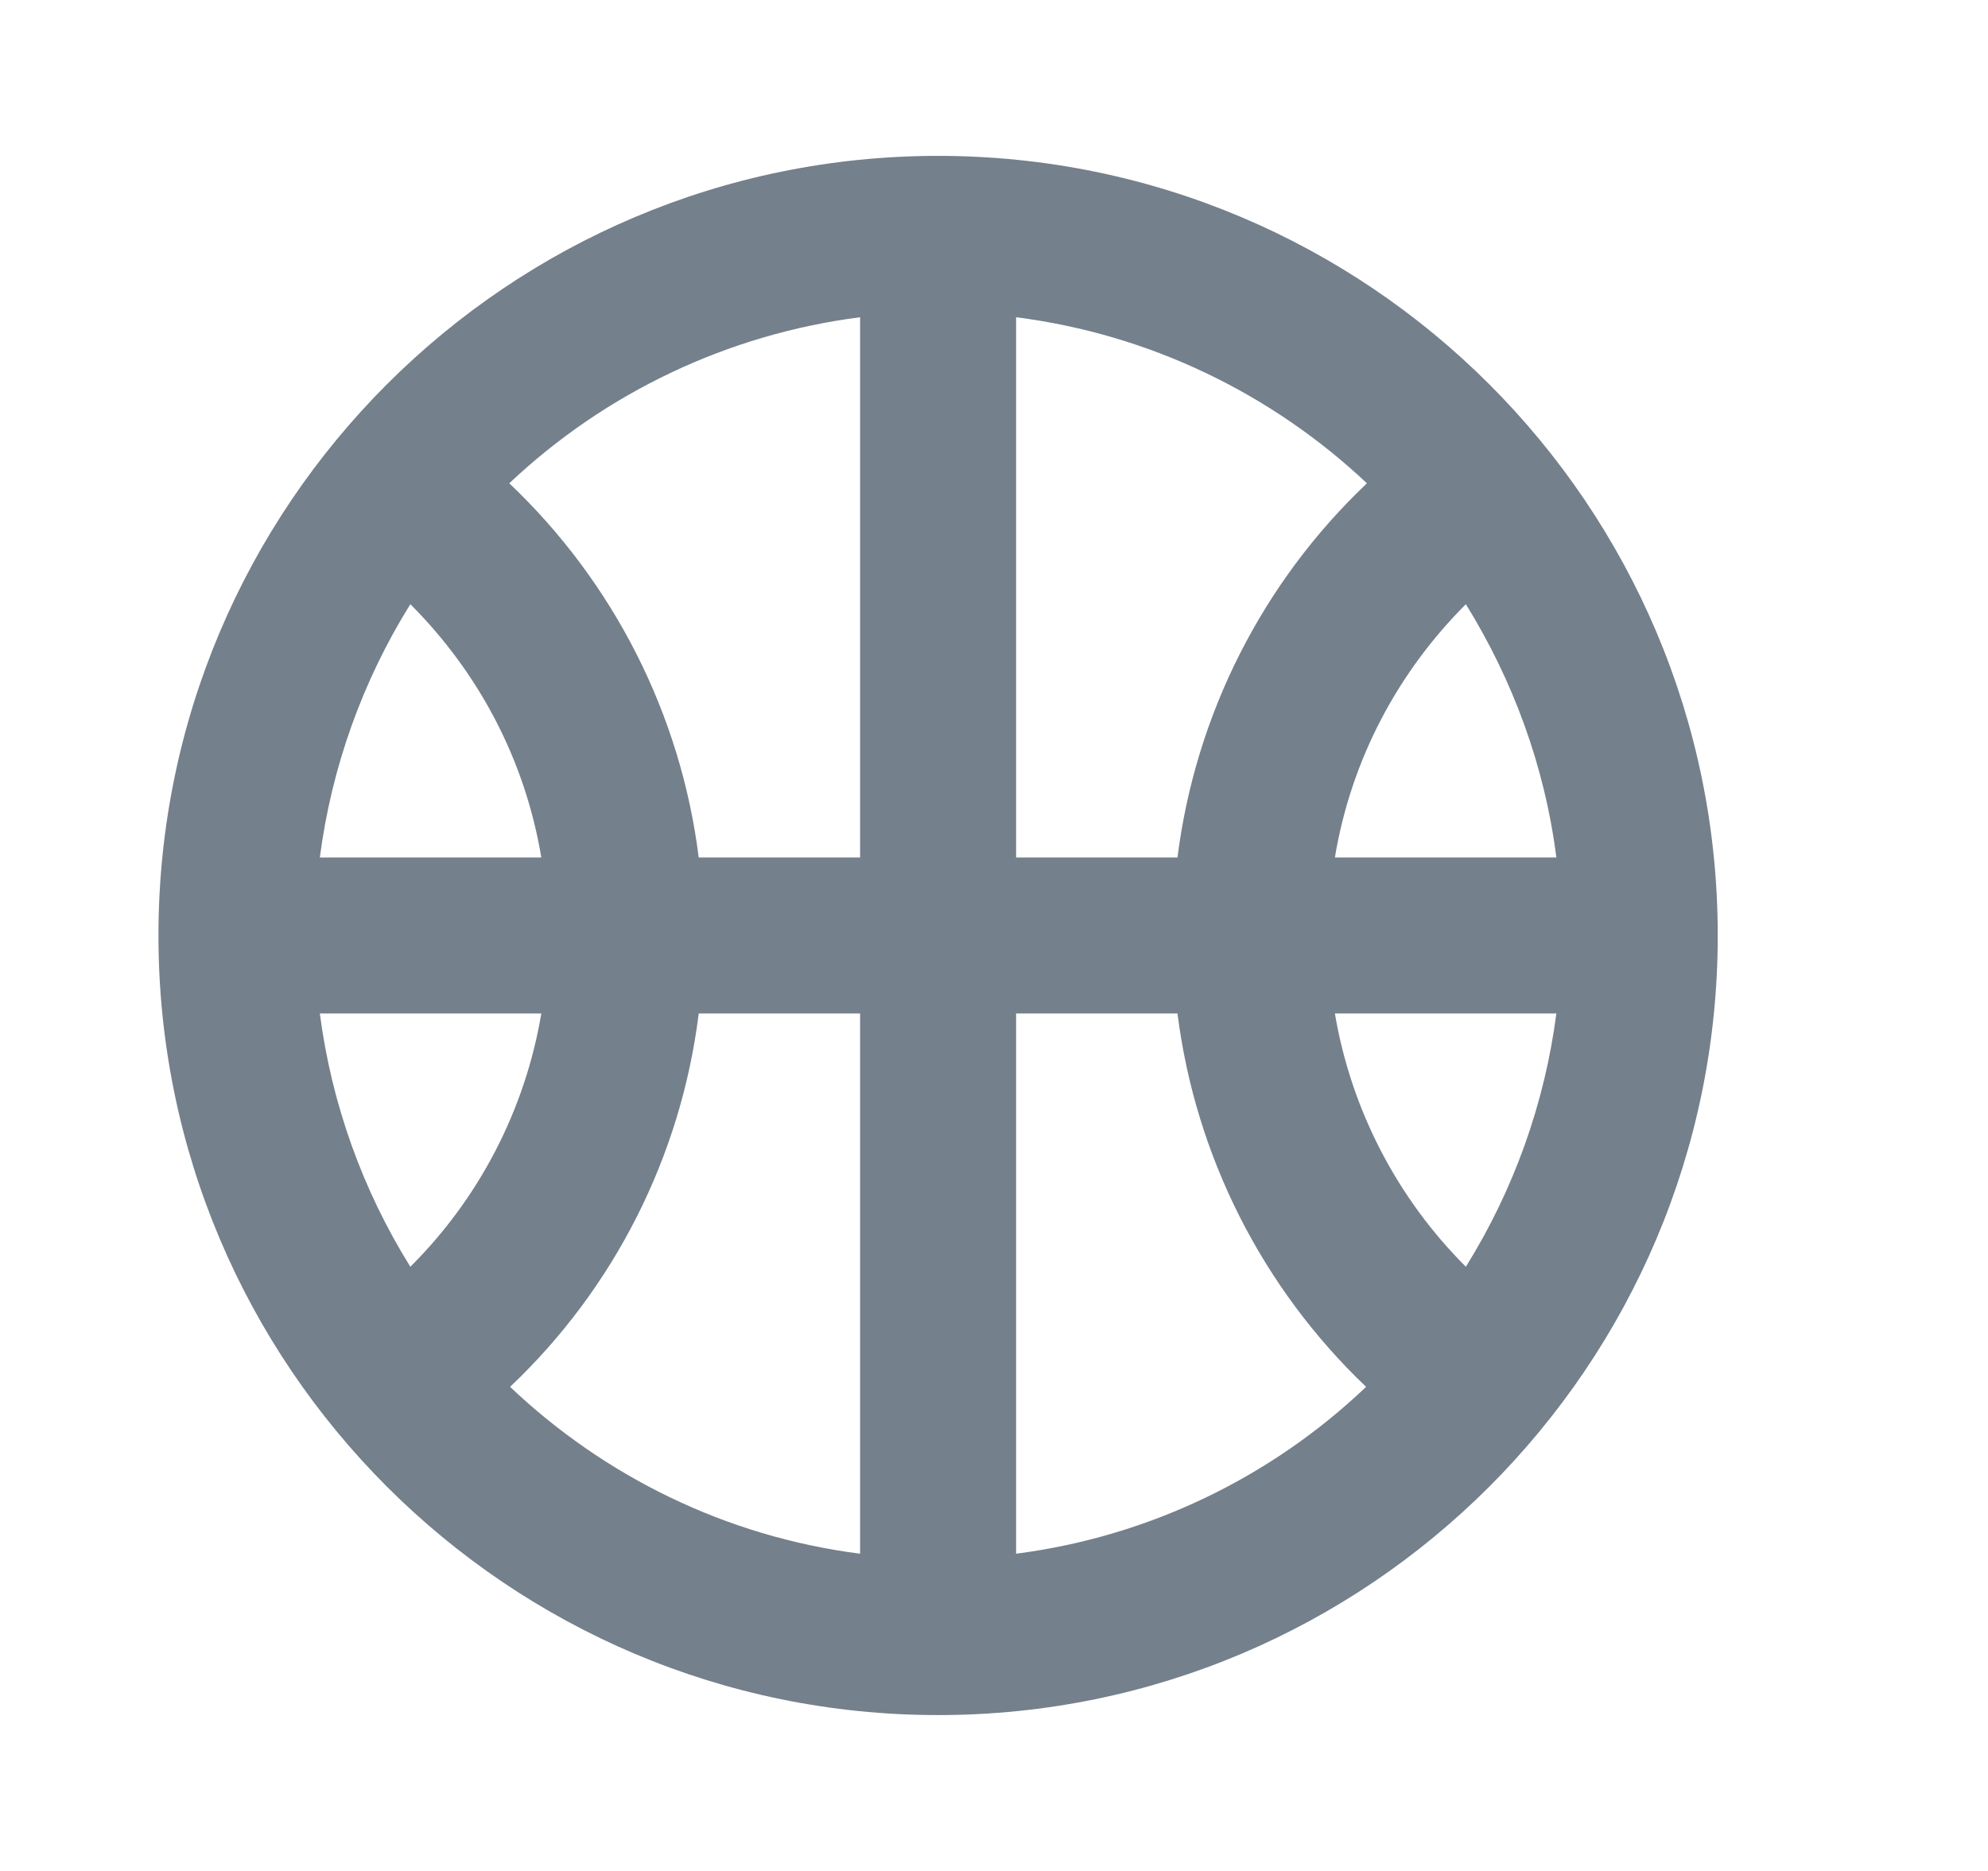 <?xml version="1.0" encoding="UTF-8"?> <svg xmlns="http://www.w3.org/2000/svg" width="17" height="16" viewBox="0 0 17 16" fill="none"><path d="M8.022 1.333C4.342 1.333 1.355 4.32 1.355 8C1.355 11.68 4.342 14.667 8.022 14.667C11.702 14.667 14.689 11.68 14.689 8C14.689 4.32 11.702 1.333 8.022 1.333ZM3.509 5.167C4.089 5.747 4.489 6.493 4.629 7.333H2.735C2.835 6.564 3.099 5.825 3.509 5.167ZM2.735 8.667H4.629C4.491 9.488 4.099 10.246 3.509 10.833C3.099 10.175 2.835 9.436 2.735 8.667ZM7.355 13.287C6.202 13.14 5.162 12.62 4.362 11.86C5.254 11.015 5.824 9.886 5.975 8.667H7.355V13.287ZM7.355 7.333H5.975C5.822 6.112 5.249 4.981 4.355 4.133C5.18 3.354 6.23 2.857 7.355 2.713V7.333ZM13.309 7.333H11.415C11.555 6.493 11.955 5.747 12.535 5.167C12.935 5.813 13.209 6.547 13.309 7.333ZM8.689 2.713C9.842 2.86 10.882 3.373 11.689 4.133C10.795 4.981 10.223 6.112 10.069 7.333H8.689V2.713ZM8.689 13.287V8.667H10.069C10.223 9.885 10.793 11.013 11.682 11.86C10.861 12.642 9.813 13.142 8.689 13.287ZM12.535 10.833C11.946 10.245 11.554 9.488 11.415 8.667H13.309C13.209 9.436 12.945 10.175 12.535 10.833Z" fill="#74808B"></path></svg> 